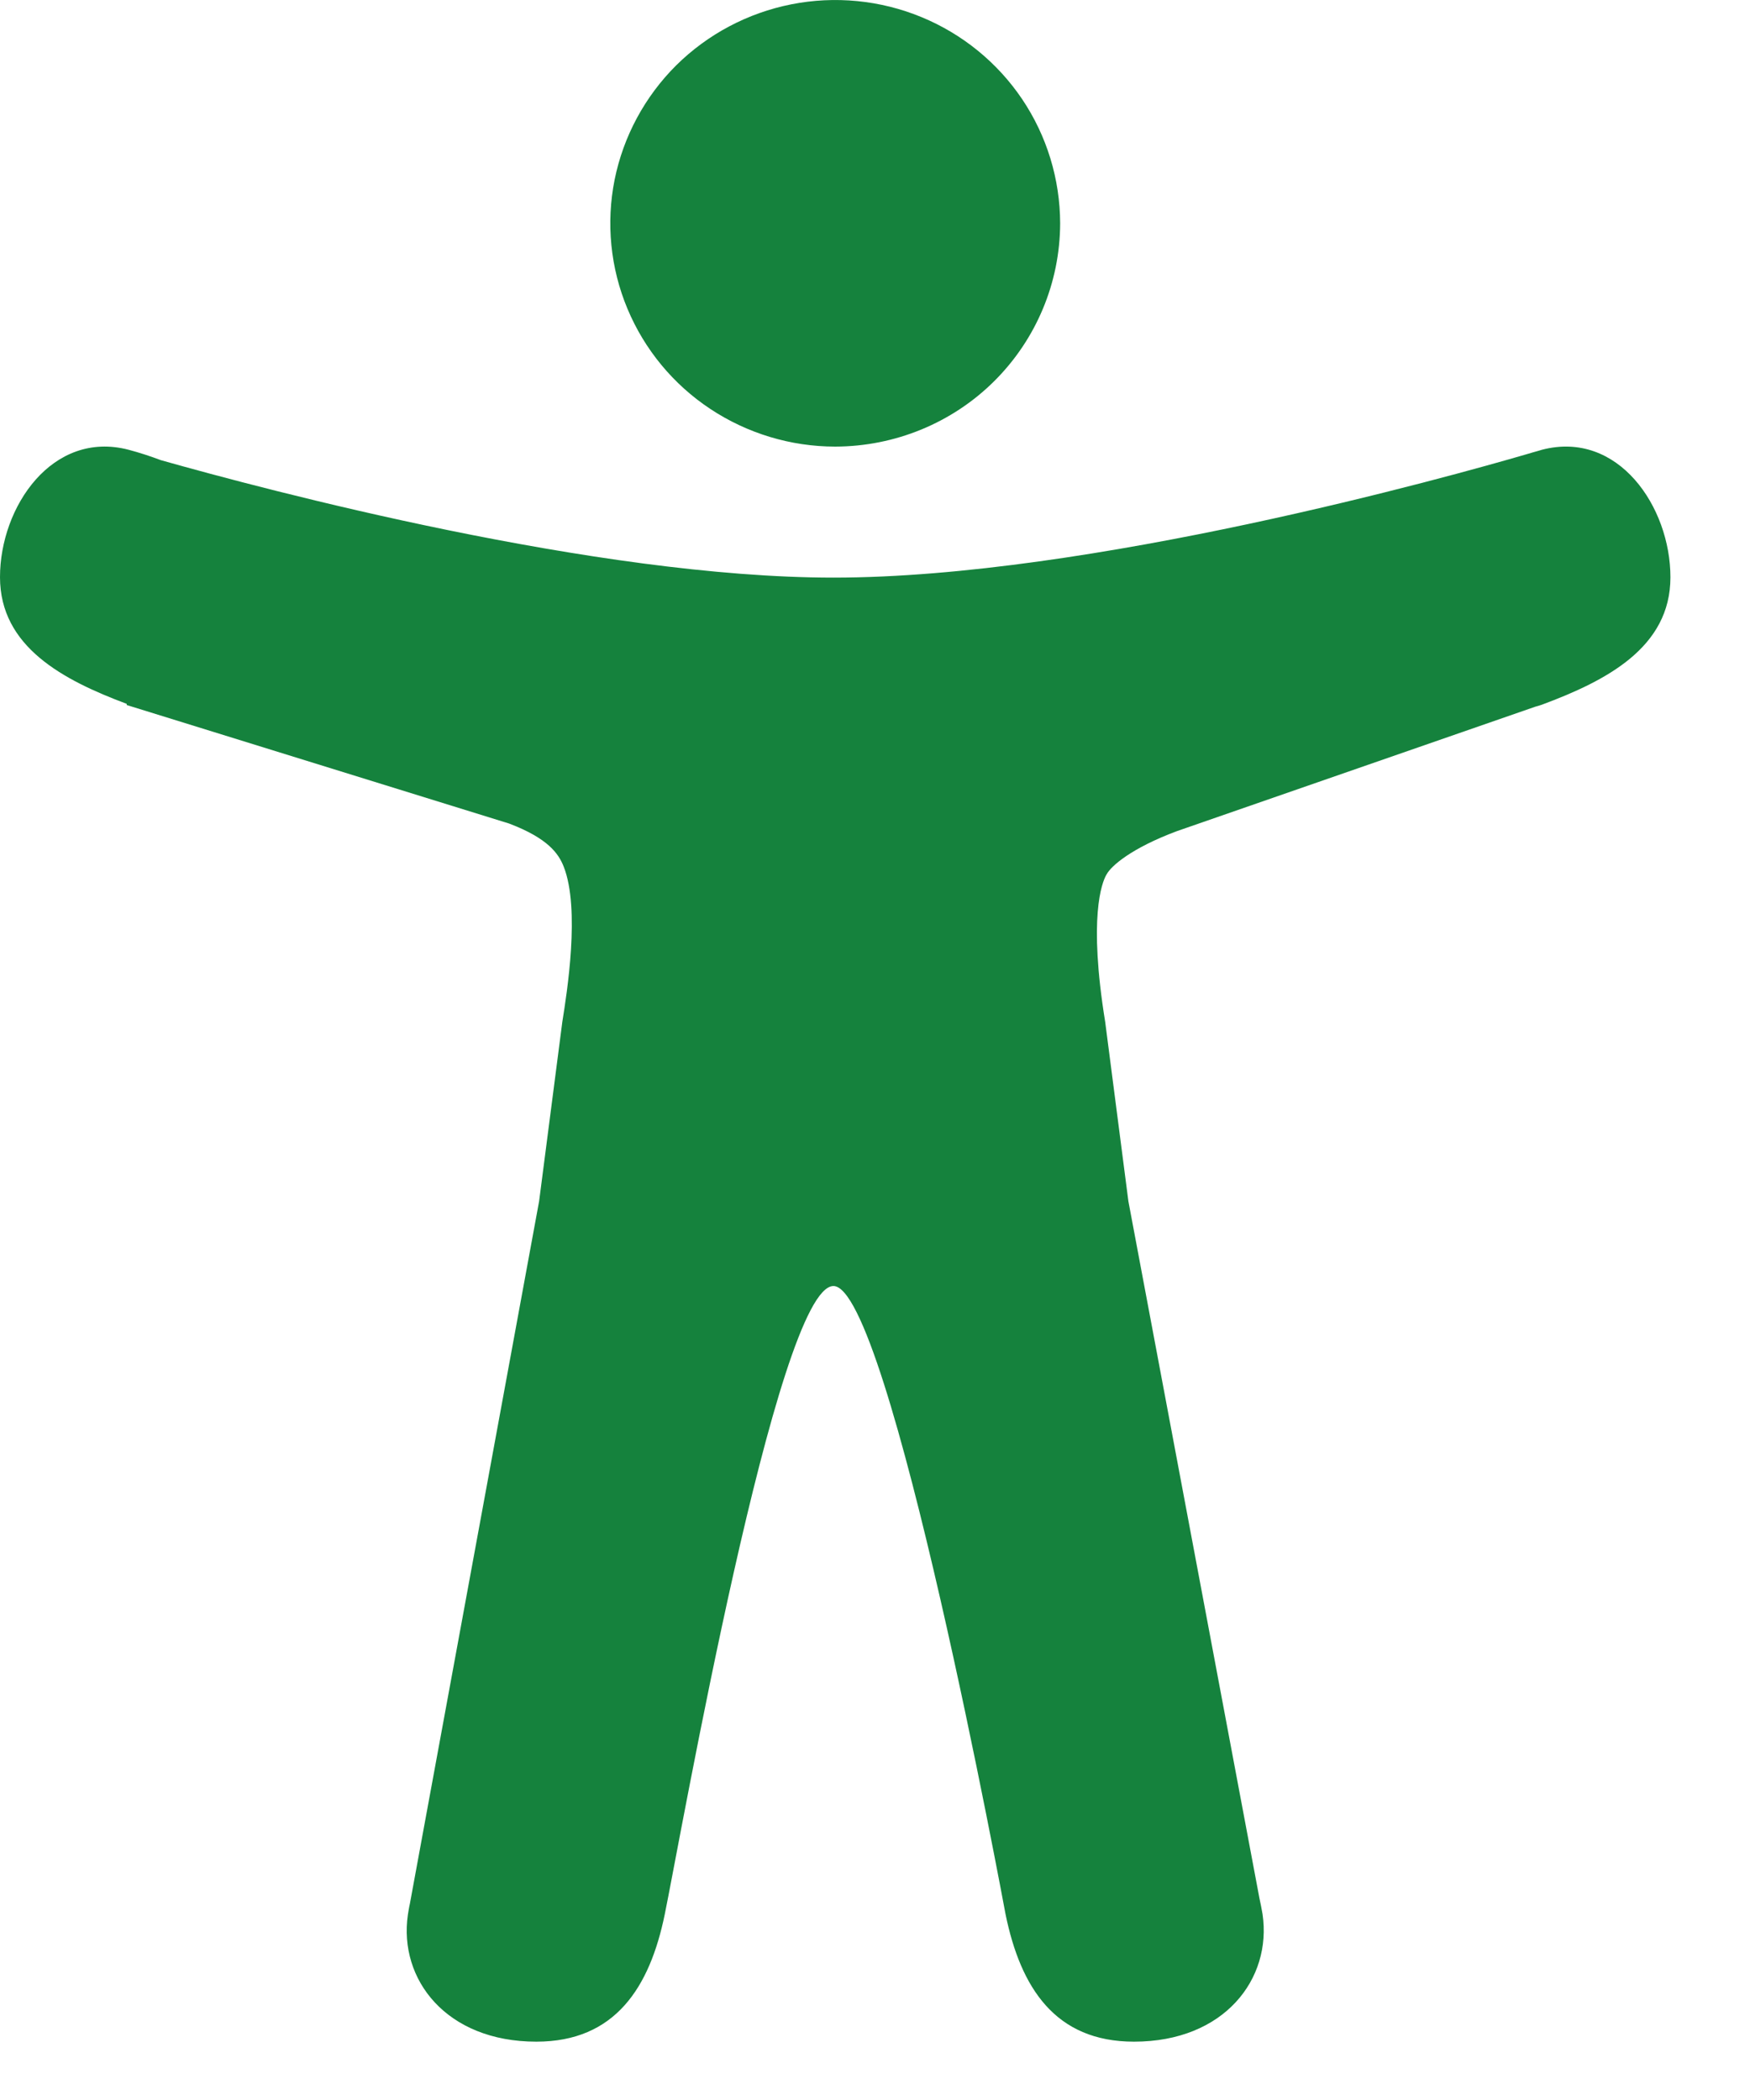 <?xml version="1.0" encoding="utf-8"?>
<svg xmlns="http://www.w3.org/2000/svg" fill="none" height="100%" overflow="visible" preserveAspectRatio="none" style="display: block;" viewBox="0 0 15 18" width="100%">
<path d="M13.217 3.855C13.871 3.685 14.318 4.346 14.318 4.948C14.318 5.551 13.768 5.835 13.217 6.04C13.198 6.047 13.18 6.052 13.161 6.057L10.088 7.124C9.694 7.271 9.524 7.424 9.487 7.492C9.486 7.494 9.484 7.496 9.483 7.498C9.444 7.567 9.328 7.863 9.473 8.759L9.672 10.297L10.795 16.27C10.805 16.315 10.814 16.362 10.822 16.408C10.903 16.962 10.495 17.5 9.72 17.5C9.045 17.5 8.748 17.038 8.619 16.408C8.611 16.366 7.624 11.024 7.144 11.023C6.662 11.023 5.828 15.778 5.698 16.408C5.569 17.038 5.271 17.5 4.597 17.5C3.824 17.5 3.416 16.965 3.496 16.413L3.503 16.37C3.506 16.353 3.509 16.335 3.513 16.319L4.621 10.296L4.82 8.758C4.86 8.508 4.974 7.791 4.832 7.429C4.788 7.317 4.698 7.186 4.364 7.059L1.086 6.043V6.033C0.541 5.829 0 5.544 0 4.947C0 4.344 0.449 3.685 1.102 3.855C1.196 3.88 1.288 3.91 1.378 3.944C2.283 4.2 5.109 4.951 7.144 4.951C9.334 4.951 12.442 4.081 13.083 3.894C13.118 3.883 13.152 3.874 13.187 3.864L13.217 3.855ZM6.783 0.037C7.157 -0.037 7.545 0.001 7.897 0.146C8.249 0.291 8.55 0.536 8.762 0.851C8.973 1.165 9.086 1.535 9.087 1.914C9.086 2.421 8.883 2.908 8.522 3.267C8.161 3.626 7.67 3.827 7.159 3.828C6.778 3.828 6.405 3.715 6.088 3.505C5.771 3.295 5.524 2.996 5.378 2.646C5.232 2.297 5.194 1.912 5.268 1.541C5.343 1.169 5.527 0.828 5.796 0.56C6.066 0.293 6.409 0.111 6.783 0.037Z" fill="#15823D" id="union"/>
</svg>